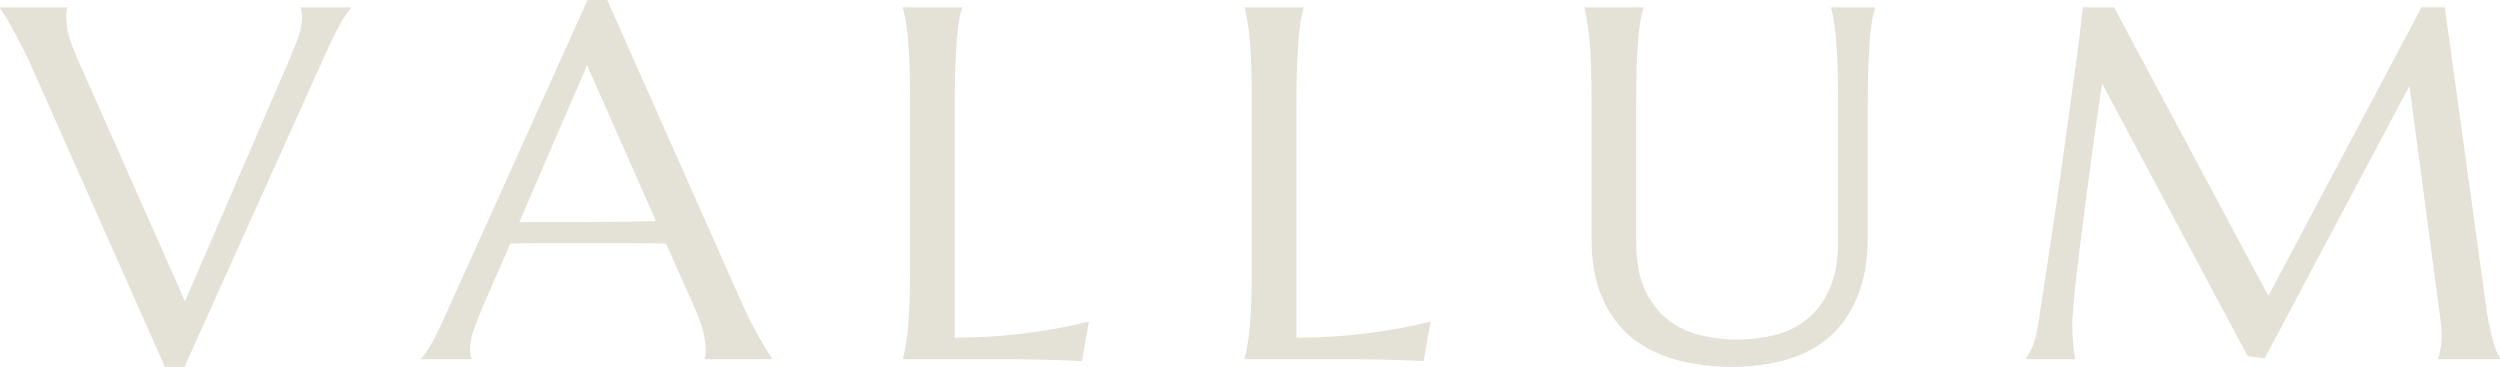 <svg width="586" height="86" viewBox="0 0 586 86" fill="none" xmlns="http://www.w3.org/2000/svg">
<path d="M15.759 1.725V1.955C15.682 2.147 15.624 2.435 15.586 2.818C15.548 3.202 15.529 3.547 15.529 3.853C15.529 5.042 15.682 6.365 15.989 7.822C16.334 9.241 16.966 11.024 17.887 13.171L43.365 70.627L67.981 13.631C68.556 12.212 69.17 10.659 69.822 8.972C70.473 7.285 70.799 5.579 70.799 3.853C70.799 3.393 70.761 3.01 70.684 2.703C70.608 2.358 70.531 2.109 70.454 1.955V1.725H82.245V1.955C81.516 2.684 80.634 3.988 79.599 5.866C78.564 7.745 77.433 10.065 76.206 12.826L43.25 85.983H38.649L7.419 15.644C6.691 13.995 5.924 12.404 5.119 10.87C4.352 9.336 3.623 7.956 2.933 6.729C2.243 5.464 1.63 4.409 1.093 3.566C0.556 2.722 0.192 2.186 0 1.955V1.725H15.759Z" fill="#E4E1D6"/>
<path d="M165.212 84.2V83.97C165.288 83.778 165.346 83.491 165.384 83.107C165.422 82.724 165.442 82.379 165.442 82.072C165.442 80.883 165.269 79.58 164.924 78.161C164.617 76.704 164.004 74.902 163.083 72.755L156.124 57.111C153.977 57.034 151.121 56.996 147.555 56.996C143.989 56.996 140.136 56.996 135.995 56.996C132.965 56.996 130.032 56.996 127.195 56.996C124.396 56.996 121.865 57.034 119.603 57.111L112.989 72.295C112.414 73.713 111.8 75.266 111.149 76.953C110.497 78.64 110.171 80.347 110.171 82.072C110.171 82.57 110.209 82.992 110.286 83.337C110.363 83.644 110.439 83.855 110.516 83.97V84.2H98.783V83.97C99.473 83.242 100.336 81.957 101.371 80.117C102.407 78.238 103.538 75.899 104.765 73.1L137.72 0H142.321L173.551 70.282C174.279 71.93 175.027 73.541 175.794 75.113C176.599 76.647 177.347 78.027 178.037 79.254C178.727 80.481 179.341 81.516 179.877 82.36C180.414 83.203 180.779 83.74 180.97 83.97V84.2H165.212ZM127.943 52.05C130.166 52.05 132.448 52.05 134.787 52.05C137.126 52.011 139.407 51.992 141.631 51.992C143.893 51.954 146.059 51.935 148.13 51.935C150.2 51.897 152.079 51.858 153.766 51.82L137.605 15.299L121.731 52.05H127.943Z" fill="#E4E1D6"/>
<path d="M223.795 79.139C228.319 79.139 232.479 78.947 236.275 78.564C240.071 78.18 243.388 77.739 246.225 77.241C249.523 76.704 252.533 76.071 255.255 75.343L253.587 84.66C253.127 84.622 252.437 84.584 251.517 84.545C250.596 84.507 249.561 84.468 248.411 84.43C247.299 84.392 246.11 84.353 244.845 84.315C243.618 84.315 242.449 84.296 241.337 84.257C240.225 84.257 239.228 84.238 238.346 84.2C237.502 84.2 236.889 84.2 236.505 84.2H211.66V83.97C211.89 83.165 212.1 82.168 212.292 80.979C212.522 79.791 212.714 78.314 212.867 76.551C213.021 74.787 213.136 72.697 213.212 70.282C213.289 67.828 213.327 64.971 213.327 61.712V24.271C213.327 21.012 213.289 18.174 213.212 15.759C213.136 13.305 213.021 11.196 212.867 9.432C212.714 7.63 212.522 6.135 212.292 4.946C212.1 3.758 211.89 2.761 211.66 1.955V1.725H225.463V1.955C225.233 2.761 225.003 3.758 224.773 4.946C224.581 6.135 224.408 7.63 224.255 9.432C224.14 11.196 224.025 13.305 223.91 15.759C223.833 18.174 223.795 21.012 223.795 24.271V79.139Z" fill="#E4E1D6"/>
<path d="M303.886 79.139C308.411 79.139 312.571 78.947 316.367 78.564C320.163 78.18 323.479 77.739 326.317 77.241C329.614 76.704 332.624 76.071 335.346 75.343L333.678 84.66C333.218 84.622 332.528 84.584 331.608 84.545C330.688 84.507 329.652 84.468 328.502 84.43C327.39 84.392 326.202 84.353 324.936 84.315C323.709 84.315 322.54 84.296 321.428 84.257C320.316 84.257 319.319 84.238 318.437 84.2C317.594 84.2 316.98 84.2 316.597 84.2H291.751V83.97C291.981 83.165 292.192 82.168 292.383 80.979C292.613 79.791 292.805 78.314 292.959 76.551C293.112 74.787 293.227 72.697 293.304 70.282C293.38 67.828 293.419 64.971 293.419 61.712V24.271C293.419 21.012 293.38 18.174 293.304 15.759C293.227 13.305 293.112 11.196 292.959 9.432C292.805 7.63 292.613 6.135 292.383 4.946C292.192 3.758 291.981 2.761 291.751 1.955V1.725H305.554V1.955C305.324 2.761 305.094 3.758 304.864 4.946C304.672 6.135 304.5 7.63 304.346 9.432C304.231 11.196 304.116 13.305 304.001 15.759C303.924 18.174 303.886 21.012 303.886 24.271V79.139Z" fill="#E4E1D6"/>
<path d="M430.851 24.271C430.851 21.012 430.813 18.174 430.736 15.759C430.659 13.305 430.544 11.196 430.391 9.432C430.238 7.63 430.065 6.135 429.873 4.946C429.682 3.758 429.471 2.761 429.241 1.955V1.725H439.478V1.955C439.248 2.761 439.018 3.758 438.788 4.946C438.596 6.135 438.424 7.63 438.27 9.432C438.155 11.196 438.04 13.305 437.925 15.759C437.849 18.174 437.81 21.012 437.81 24.271V55.328C437.81 60.811 437.024 65.489 435.452 69.362C433.88 73.234 431.695 76.416 428.896 78.909C426.097 81.363 422.742 83.146 418.831 84.257C414.92 85.408 410.645 85.983 406.005 85.983C401.366 85.983 397.033 85.446 393.007 84.373C389.019 83.299 385.53 81.574 382.54 79.196C379.587 76.781 377.268 73.675 375.58 69.879C373.893 66.045 373.05 61.386 373.05 55.903V24.271C373.05 21.012 373.011 18.174 372.935 15.759C372.858 13.305 372.743 11.196 372.59 9.432C372.436 7.63 372.245 6.135 372.015 4.946C371.823 3.758 371.612 2.761 371.382 1.955V1.725H385.185V1.955C384.955 2.761 384.725 3.758 384.495 4.946C384.303 6.135 384.131 7.63 383.977 9.432C383.824 11.196 383.709 13.305 383.632 15.759C383.556 18.174 383.517 21.012 383.517 24.271V56.536C383.517 61.099 384.188 64.875 385.53 67.866C386.911 70.819 388.713 73.177 390.937 74.94C393.16 76.666 395.691 77.874 398.528 78.564C401.366 79.254 404.261 79.599 407.213 79.599C410.165 79.599 413.06 79.254 415.898 78.564C418.735 77.874 421.246 76.666 423.432 74.94C425.656 73.177 427.439 70.819 428.781 67.866C430.161 64.875 430.851 61.099 430.851 56.536V24.271Z" fill="#E4E1D6"/>
<path d="M474.941 83.97C475.363 83.356 475.842 82.456 476.379 81.267C476.916 80.04 477.337 78.506 477.644 76.666C478.066 73.982 478.526 70.972 479.025 67.636C479.561 64.262 480.098 60.734 480.635 57.054C481.21 53.373 481.766 49.615 482.303 45.781C482.878 41.908 483.415 38.112 483.913 34.393C484.45 30.636 484.948 27.031 485.409 23.581C485.907 20.091 486.348 16.909 486.731 14.033C487.115 11.158 487.422 8.665 487.652 6.557C487.92 4.409 488.112 2.799 488.227 1.725H495.531L531.707 69.362L567.596 1.725H573.059L582.492 70.052C582.76 72.199 583.048 74.039 583.354 75.573C583.661 77.107 583.968 78.43 584.275 79.541C584.581 80.615 584.869 81.516 585.137 82.245C585.444 82.935 585.732 83.51 586 83.97V84.2H571.506V83.97C571.698 83.548 571.871 82.858 572.024 81.9C572.216 80.941 572.312 79.791 572.312 78.449C572.312 77.95 572.293 77.452 572.254 76.953C572.216 76.416 572.158 75.841 572.082 75.228L564.777 20.13L530.844 83.97L526.876 83.51L492.713 19.555C491.371 28.642 490.201 37.039 489.204 44.746C488.783 48.043 488.361 51.34 487.939 54.638C487.517 57.897 487.134 60.945 486.789 63.783C486.482 66.62 486.233 69.131 486.041 71.317C485.849 73.464 485.754 75.055 485.754 76.091C485.754 77.394 485.792 78.544 485.869 79.541C485.945 80.538 486.022 81.382 486.099 82.072C486.214 82.877 486.329 83.587 486.444 84.2H474.941V83.97Z" fill="#E4E1D6"/>
</svg>

